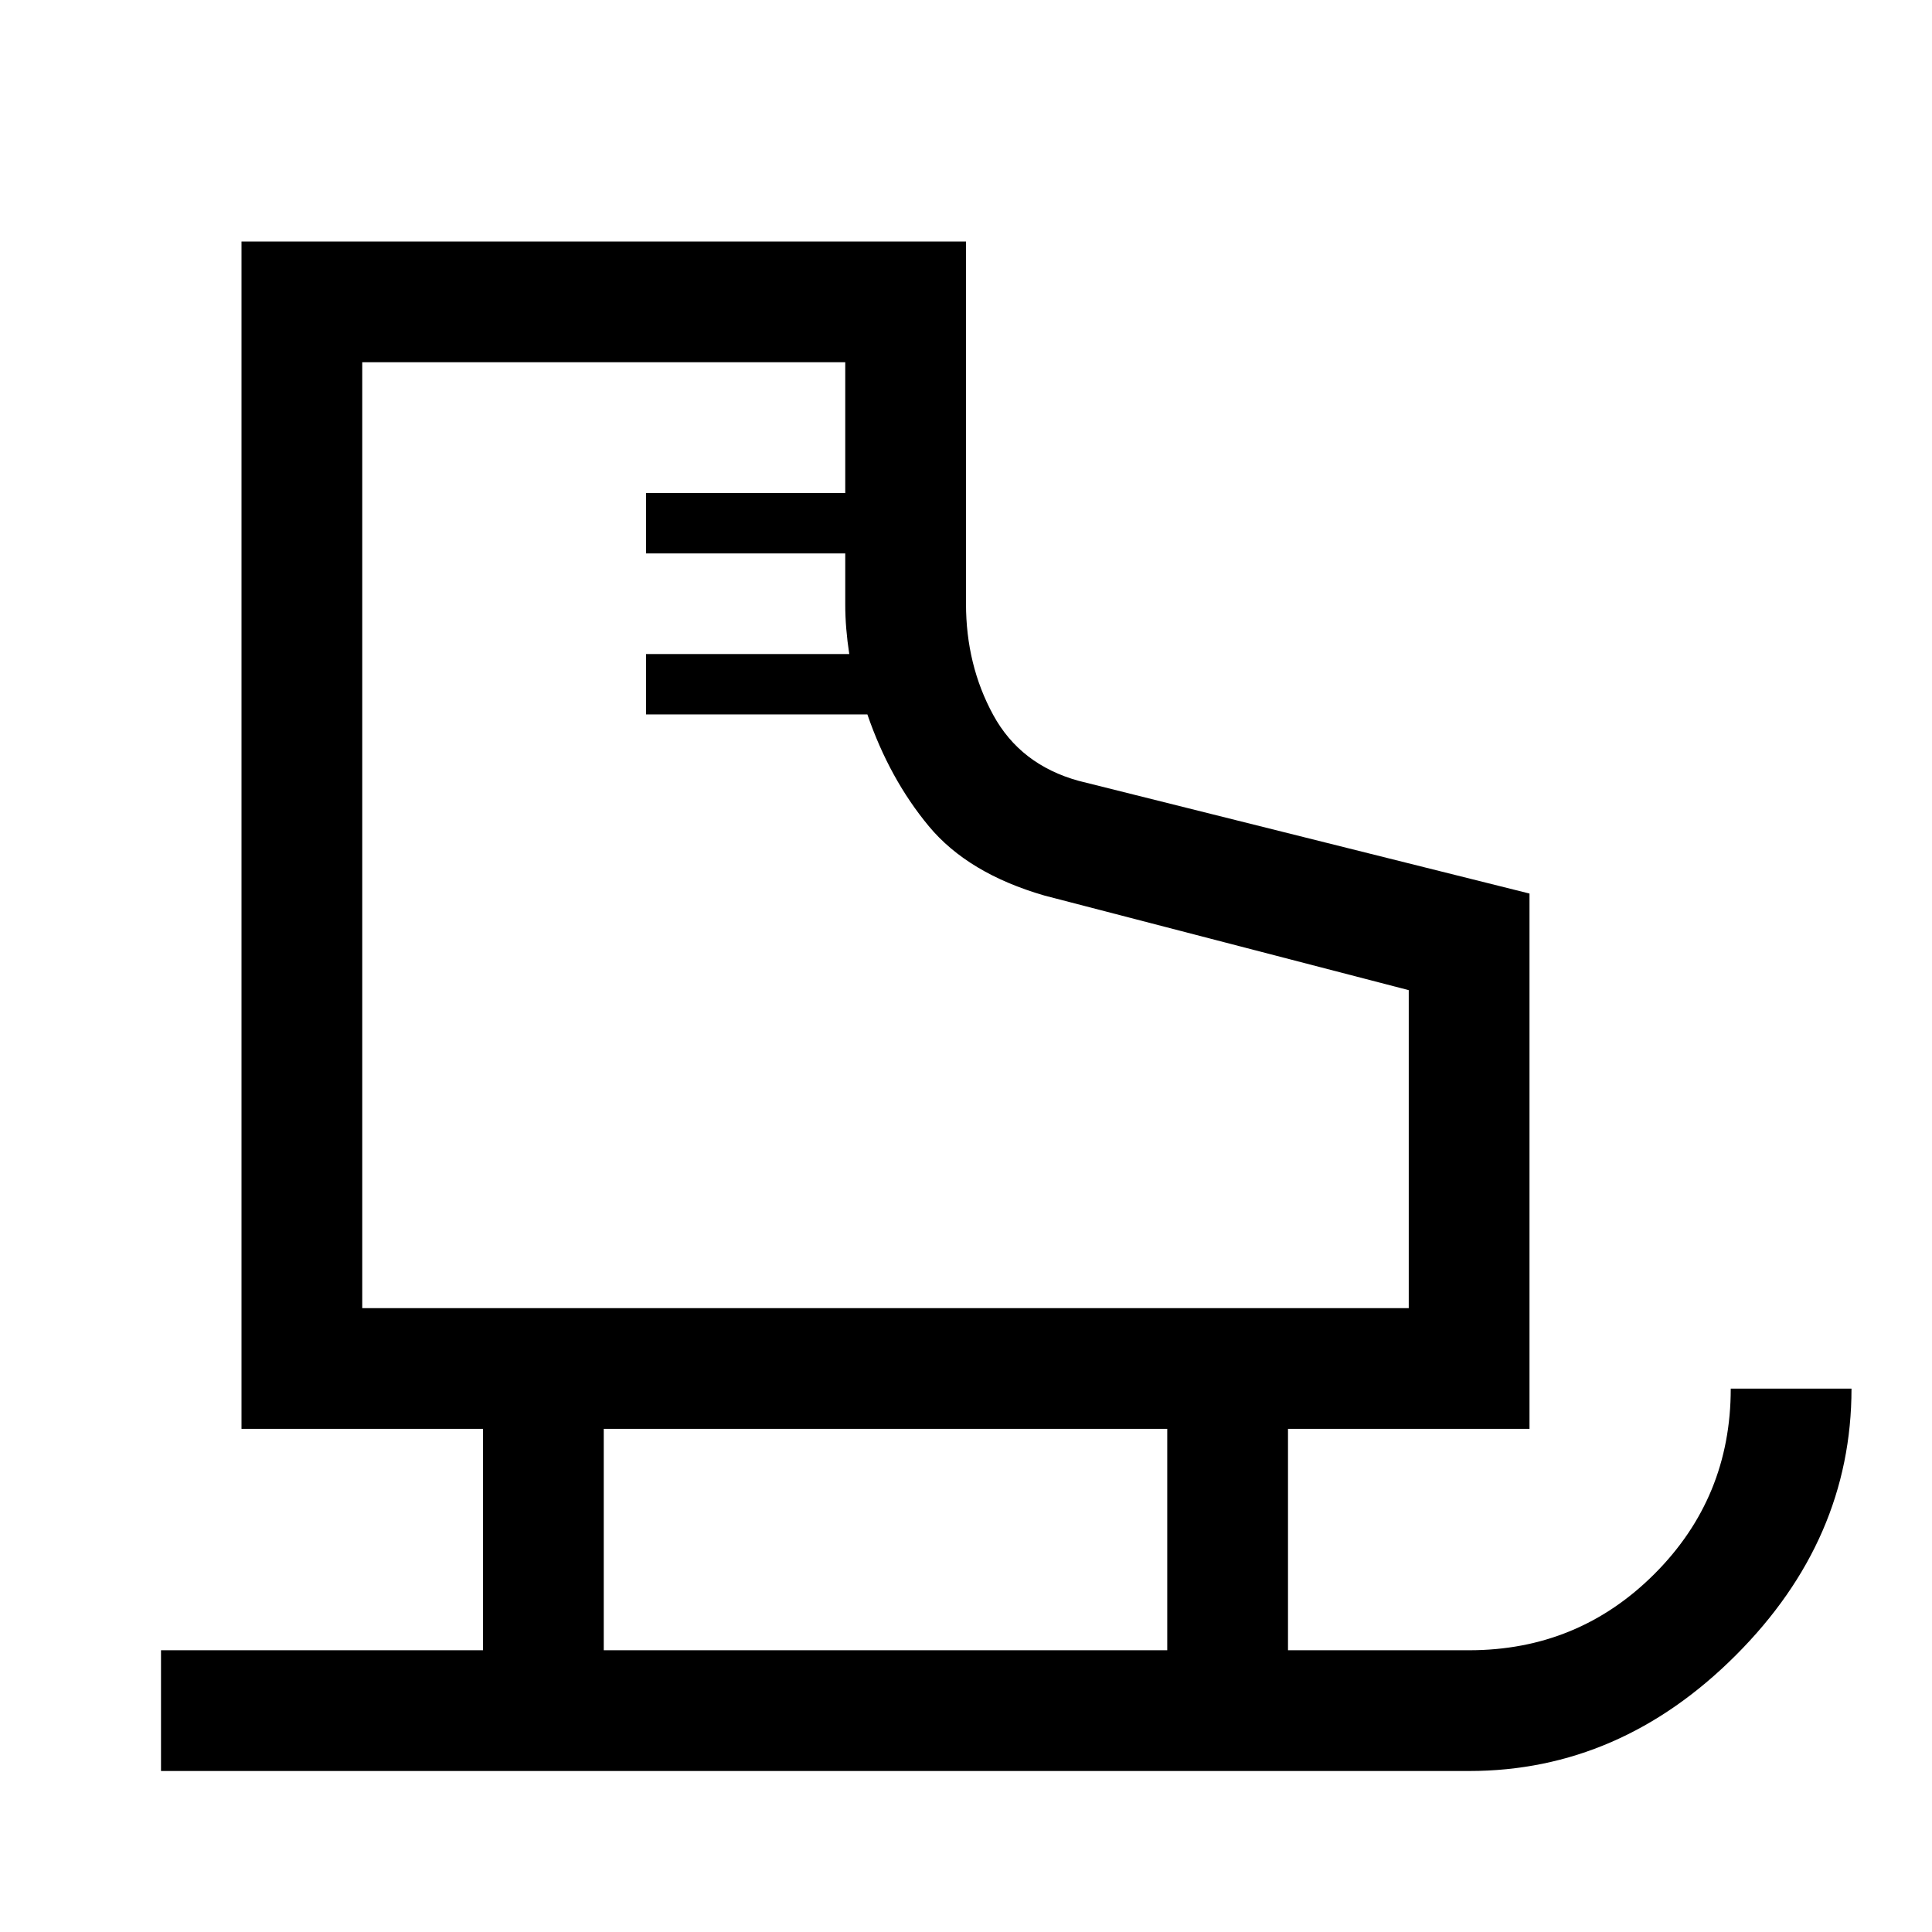 <svg xmlns="http://www.w3.org/2000/svg" width="48" height="48" viewBox="0 -960 960 960"><path d="M80-80v-60h160v-110H120v-590h360v180q0 30.423 13.5 55.211Q507-580 536-572l224 56v266H640v110h90q54.167 0 92.083-37.917Q860-215.833 860-270h60q0 75-57.5 132.5T730-80H80Zm100-230h520v-158l-181-47q-38-11-57.5-34.5T431-605H321v-30h101q-2-13-2-24.5V-685h-99v-30h99v-65H180v470Zm120 170h280v-110H300v110ZM180-310Z"/></svg>